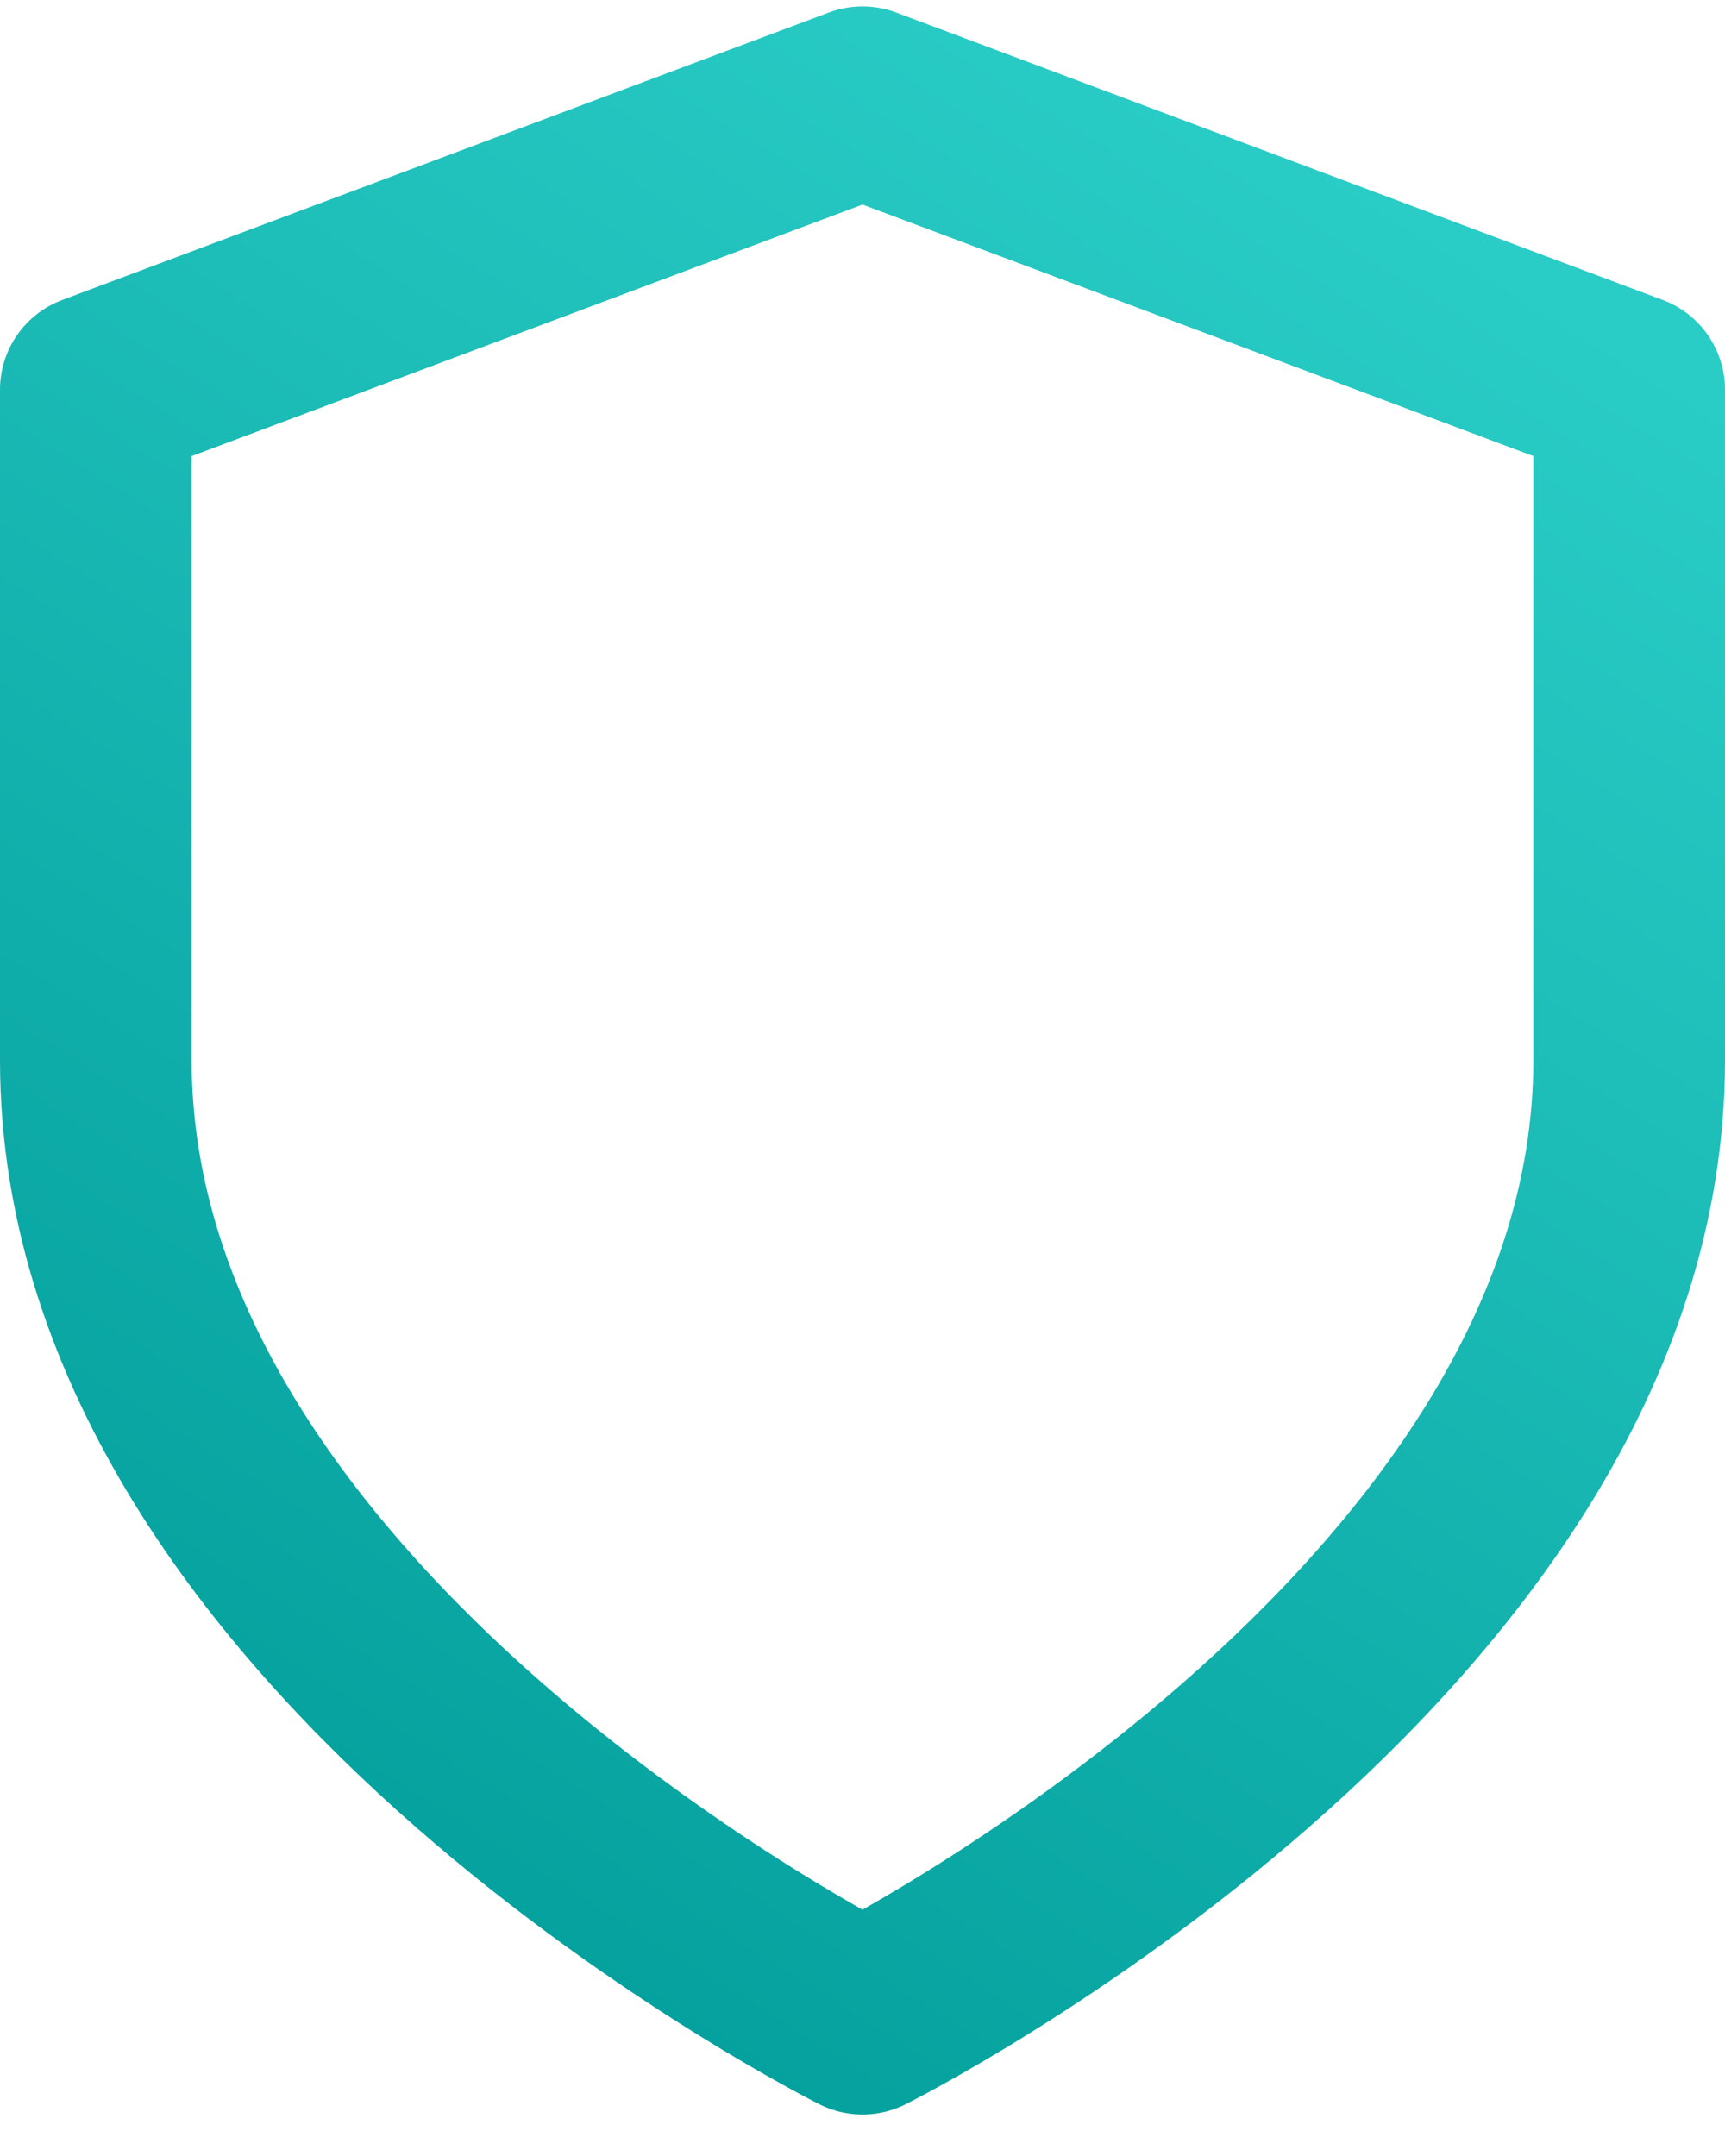 <svg width="36" height="45" viewBox="0 0 36 45" fill="none" xmlns="http://www.w3.org/2000/svg">
<path d="M18 42.134C18 42.134 34 34.134 34 22.134V8.134L18 2.134L2 8.134V22.134C2 34.134 18 42.134 18 42.134Z" stroke="url(#paint0_linear_1937_18305)" stroke-width="4" stroke-linecap="round" stroke-linejoin="round"/>
<defs>
<linearGradient id="paint0_linear_1937_18305" x1="10" y1="42.134" x2="32.472" y2="6.179" gradientUnits="userSpaceOnUse">
<stop stop-color="#039F9C"/>
<stop offset="1" stop-color="#2ACCC6"/>
</linearGradient>
</defs>
</svg>
